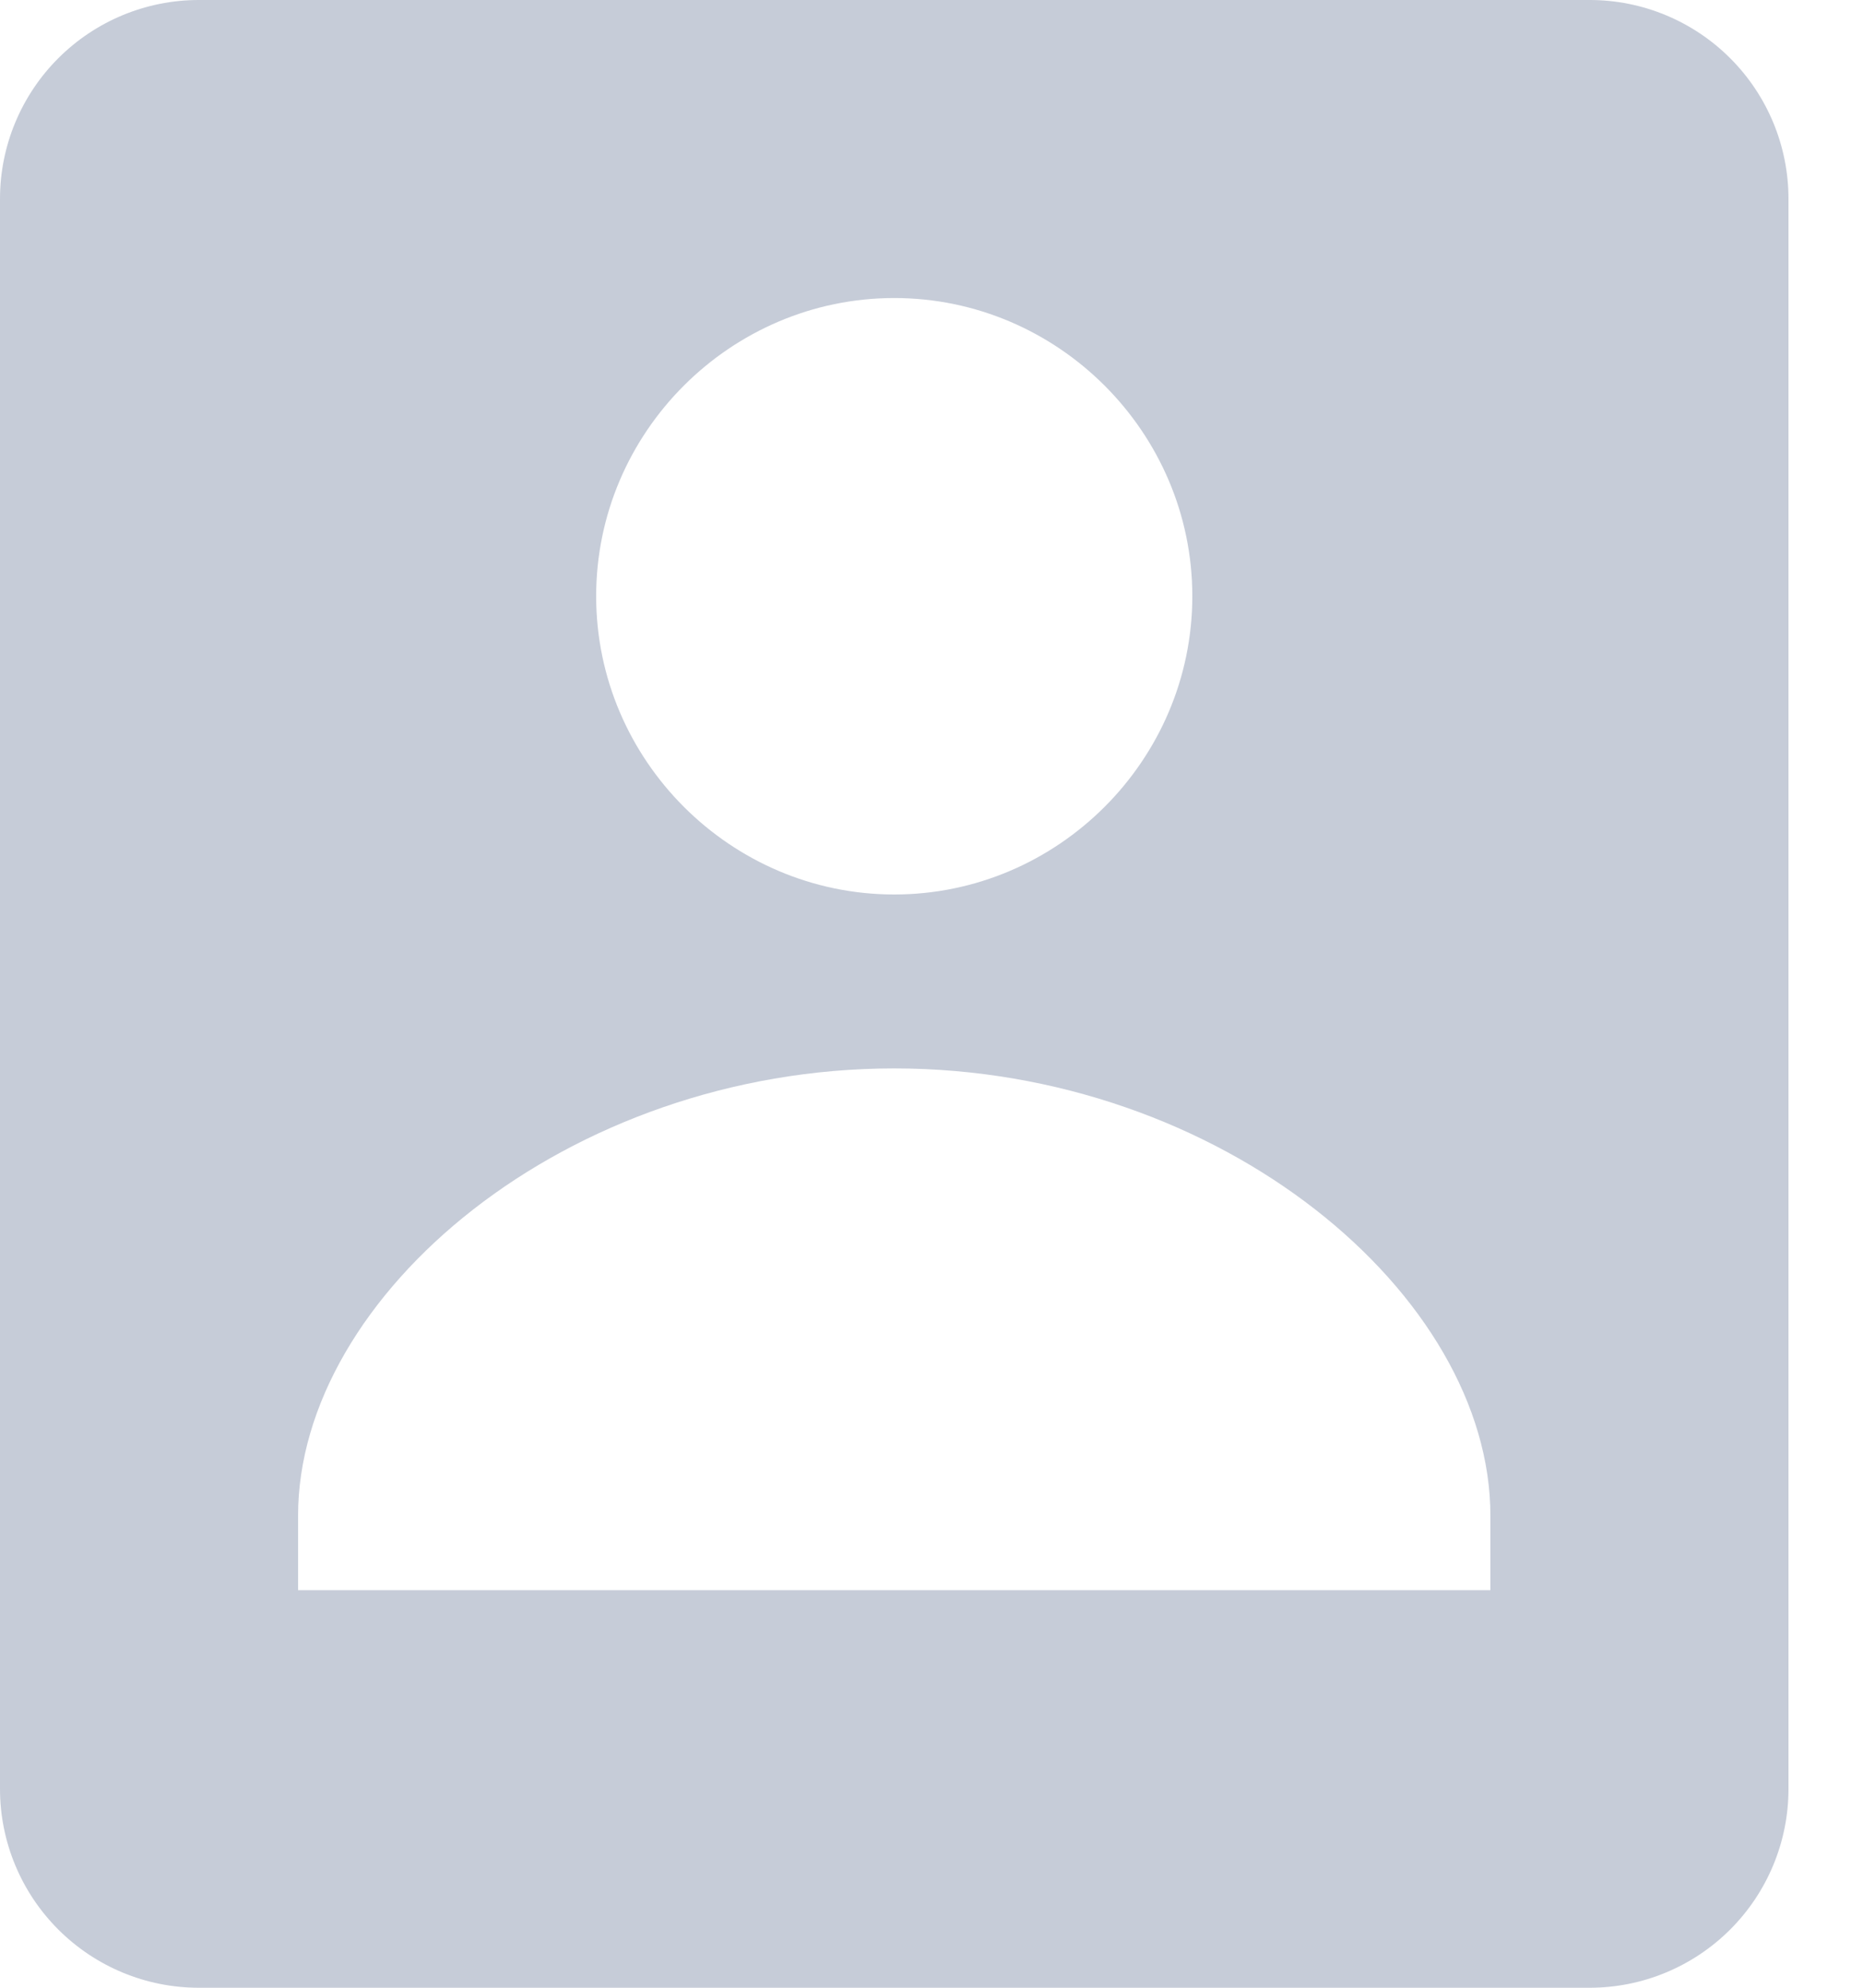 <svg width="15" height="16" viewBox="0 0 15 16" fill="none" xmlns="http://www.w3.org/2000/svg">
<path d="M2.4 16H12.8C13.224 16 13.631 15.831 13.931 15.531C14.231 15.231 14.4 14.824 14.4 14.4V1.6C14.4 1.176 14.231 0.769 13.931 0.469C13.631 0.169 13.224 0 12.8 0H1.6C1.176 0 0.769 0.169 0.469 0.469C0.169 0.769 0 1.176 0 1.6V14.4C0 14.824 0.169 15.231 0.469 15.531C0.769 15.831 1.176 16 1.6 16H2.4ZM7.2 2.399C8.518 2.399 9.6 3.48 9.6 4.799C9.6 6.118 8.518 7.2 7.2 7.2C5.882 7.2 4.8 6.118 4.8 4.799C4.8 3.48 5.882 2.399 7.2 2.399ZM2.4 12.2C2.4 10.425 4.564 8.6 7.2 8.6C9.836 8.6 12 10.425 12 12.2V12.8H2.4V12.2Z" fill="#8F9BB3" fill-opacity="0.5"/>
</svg>
